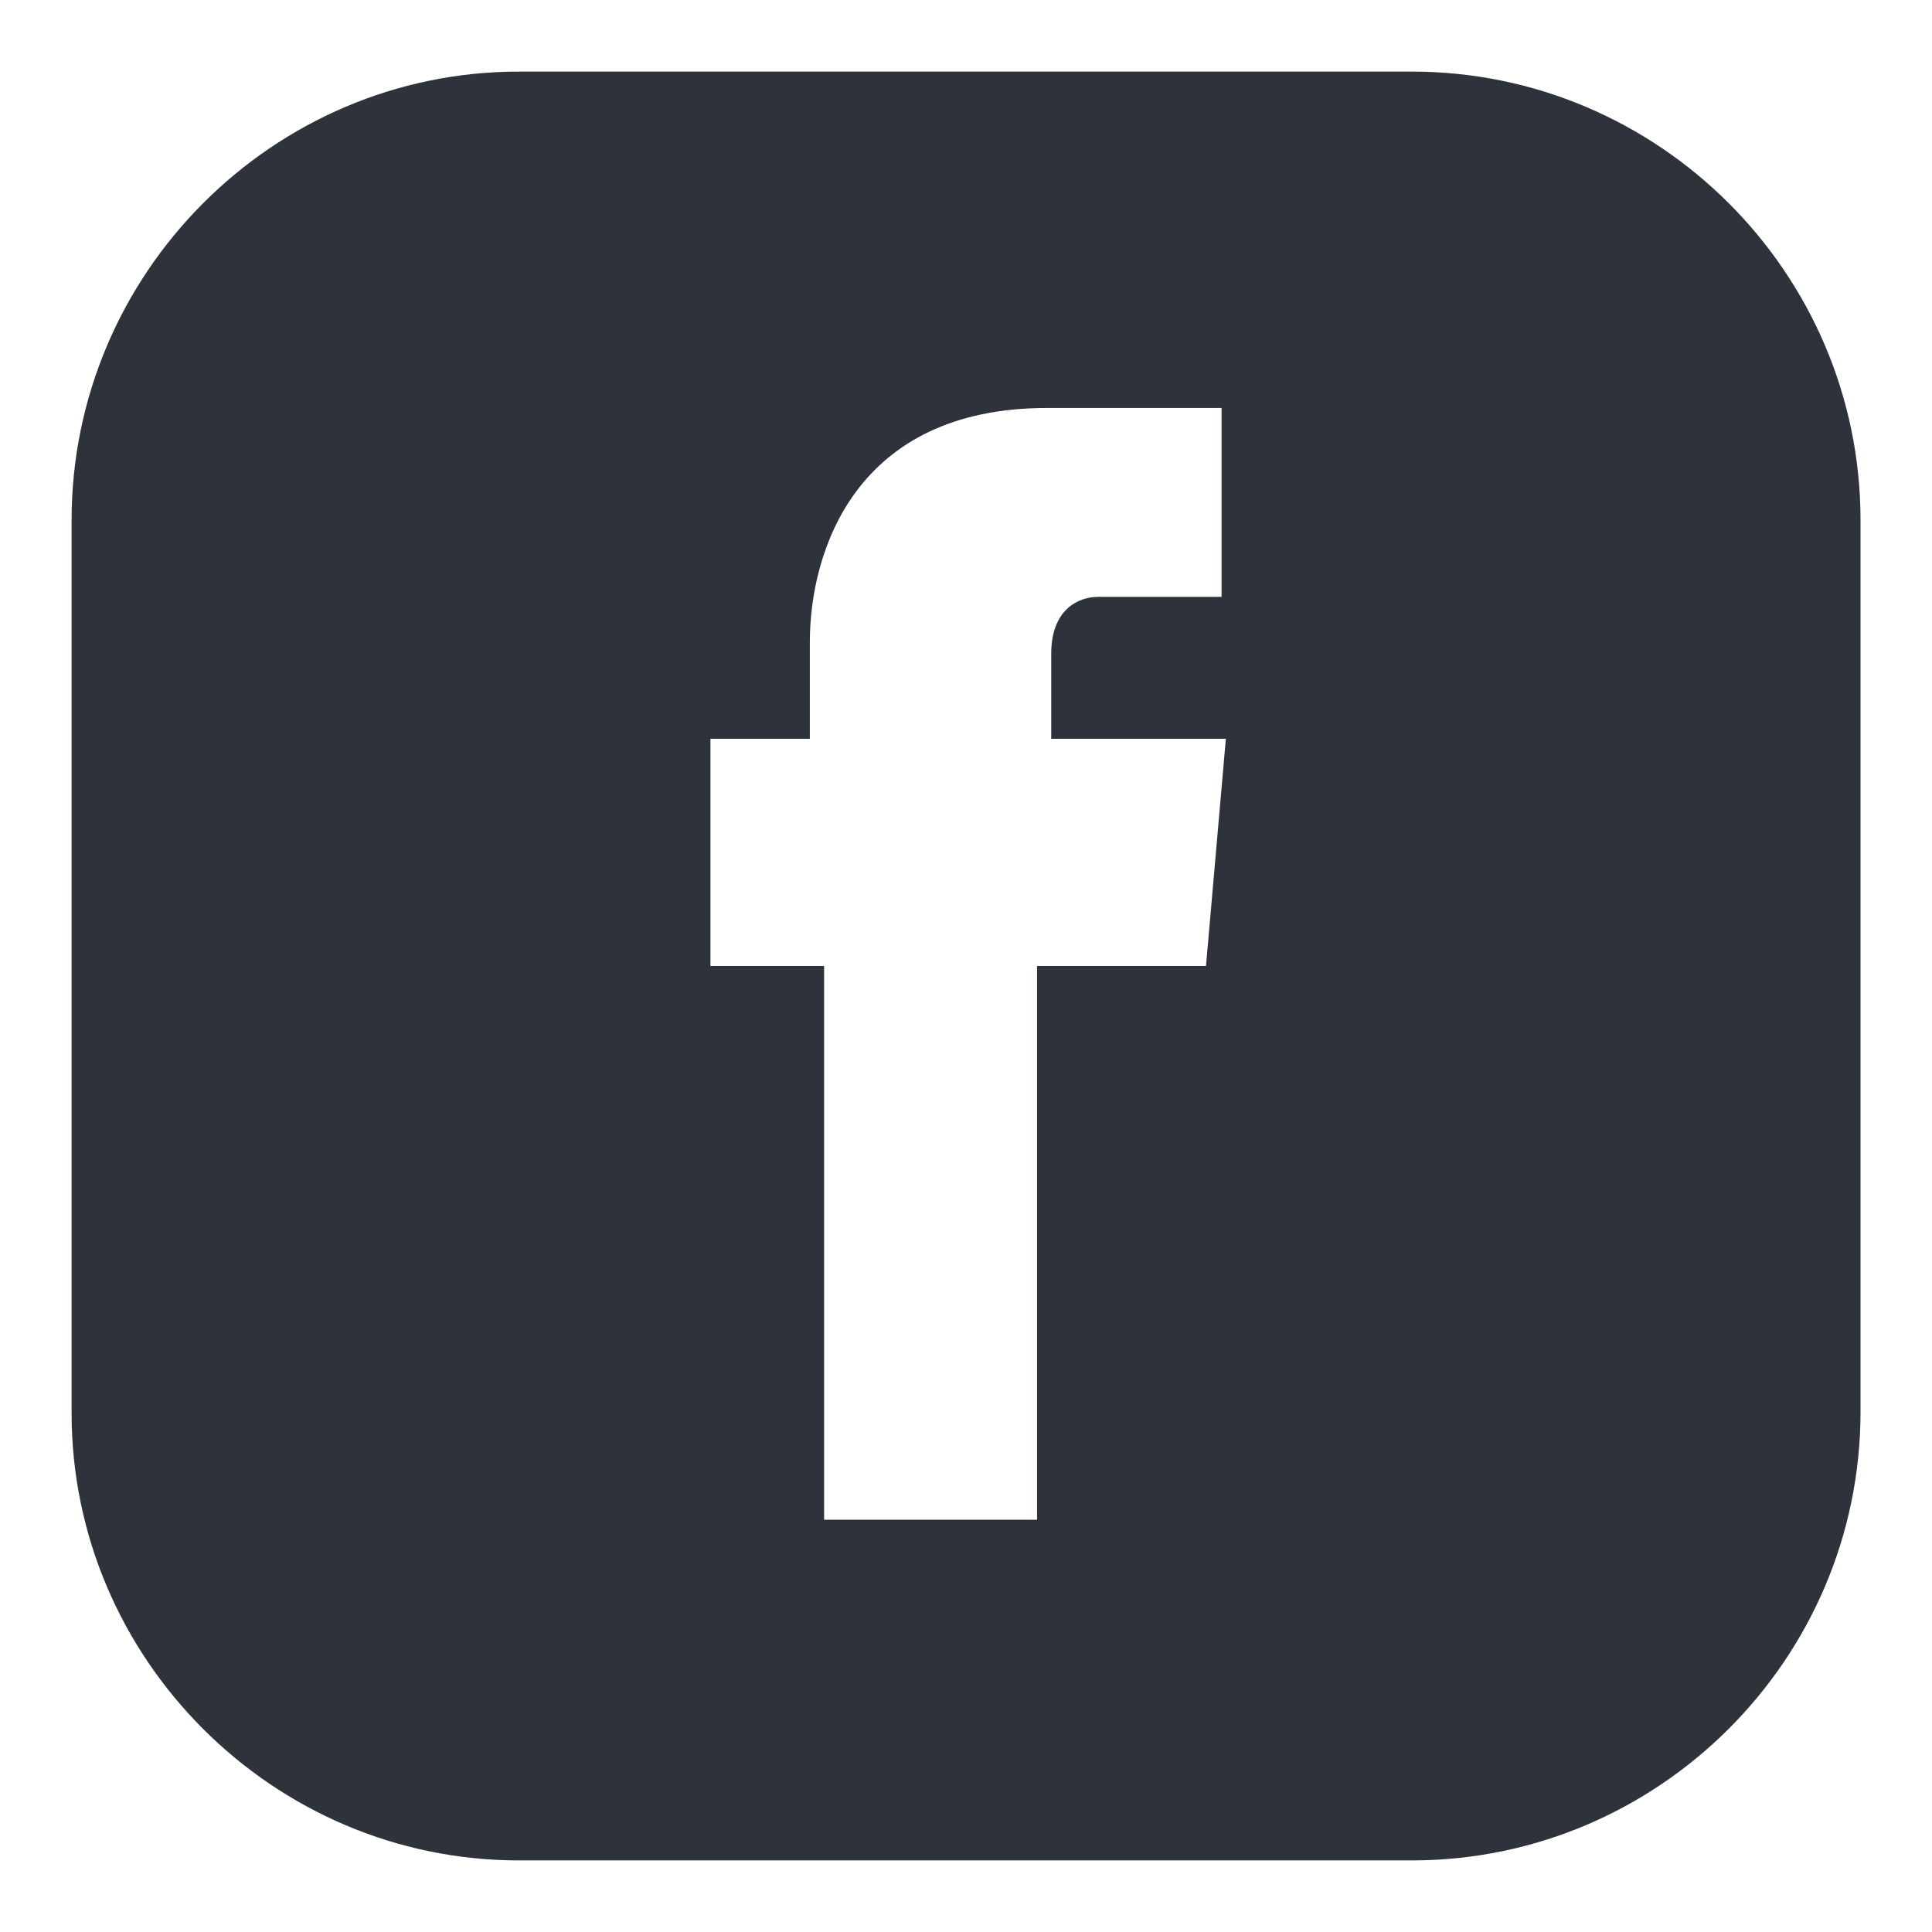 <?xml version="1.0" encoding="UTF-8"?>
<svg xmlns="http://www.w3.org/2000/svg" width="18" height="18" viewBox="0 0 18 18" fill="none">
  <path d="M13.154 0.667H4.834C2.545 0.667 0.667 2.545 0.667 4.846V13.166C0.667 15.455 2.545 17.333 4.834 17.333H13.154C15.455 17.333 17.334 15.455 17.334 13.153V4.846C17.334 2.545 15.455 0.667 13.154 0.667ZM11.236 9H9.662V14.159H7.678V9H6.619V6.883H7.545V5.984C7.545 5.137 7.969 3.801 9.754 3.801H11.381V5.561H10.23C10.045 5.561 9.794 5.68 9.794 6.09V6.883H11.421L11.236 9Z" fill="#2E323B"></path>
</svg>
